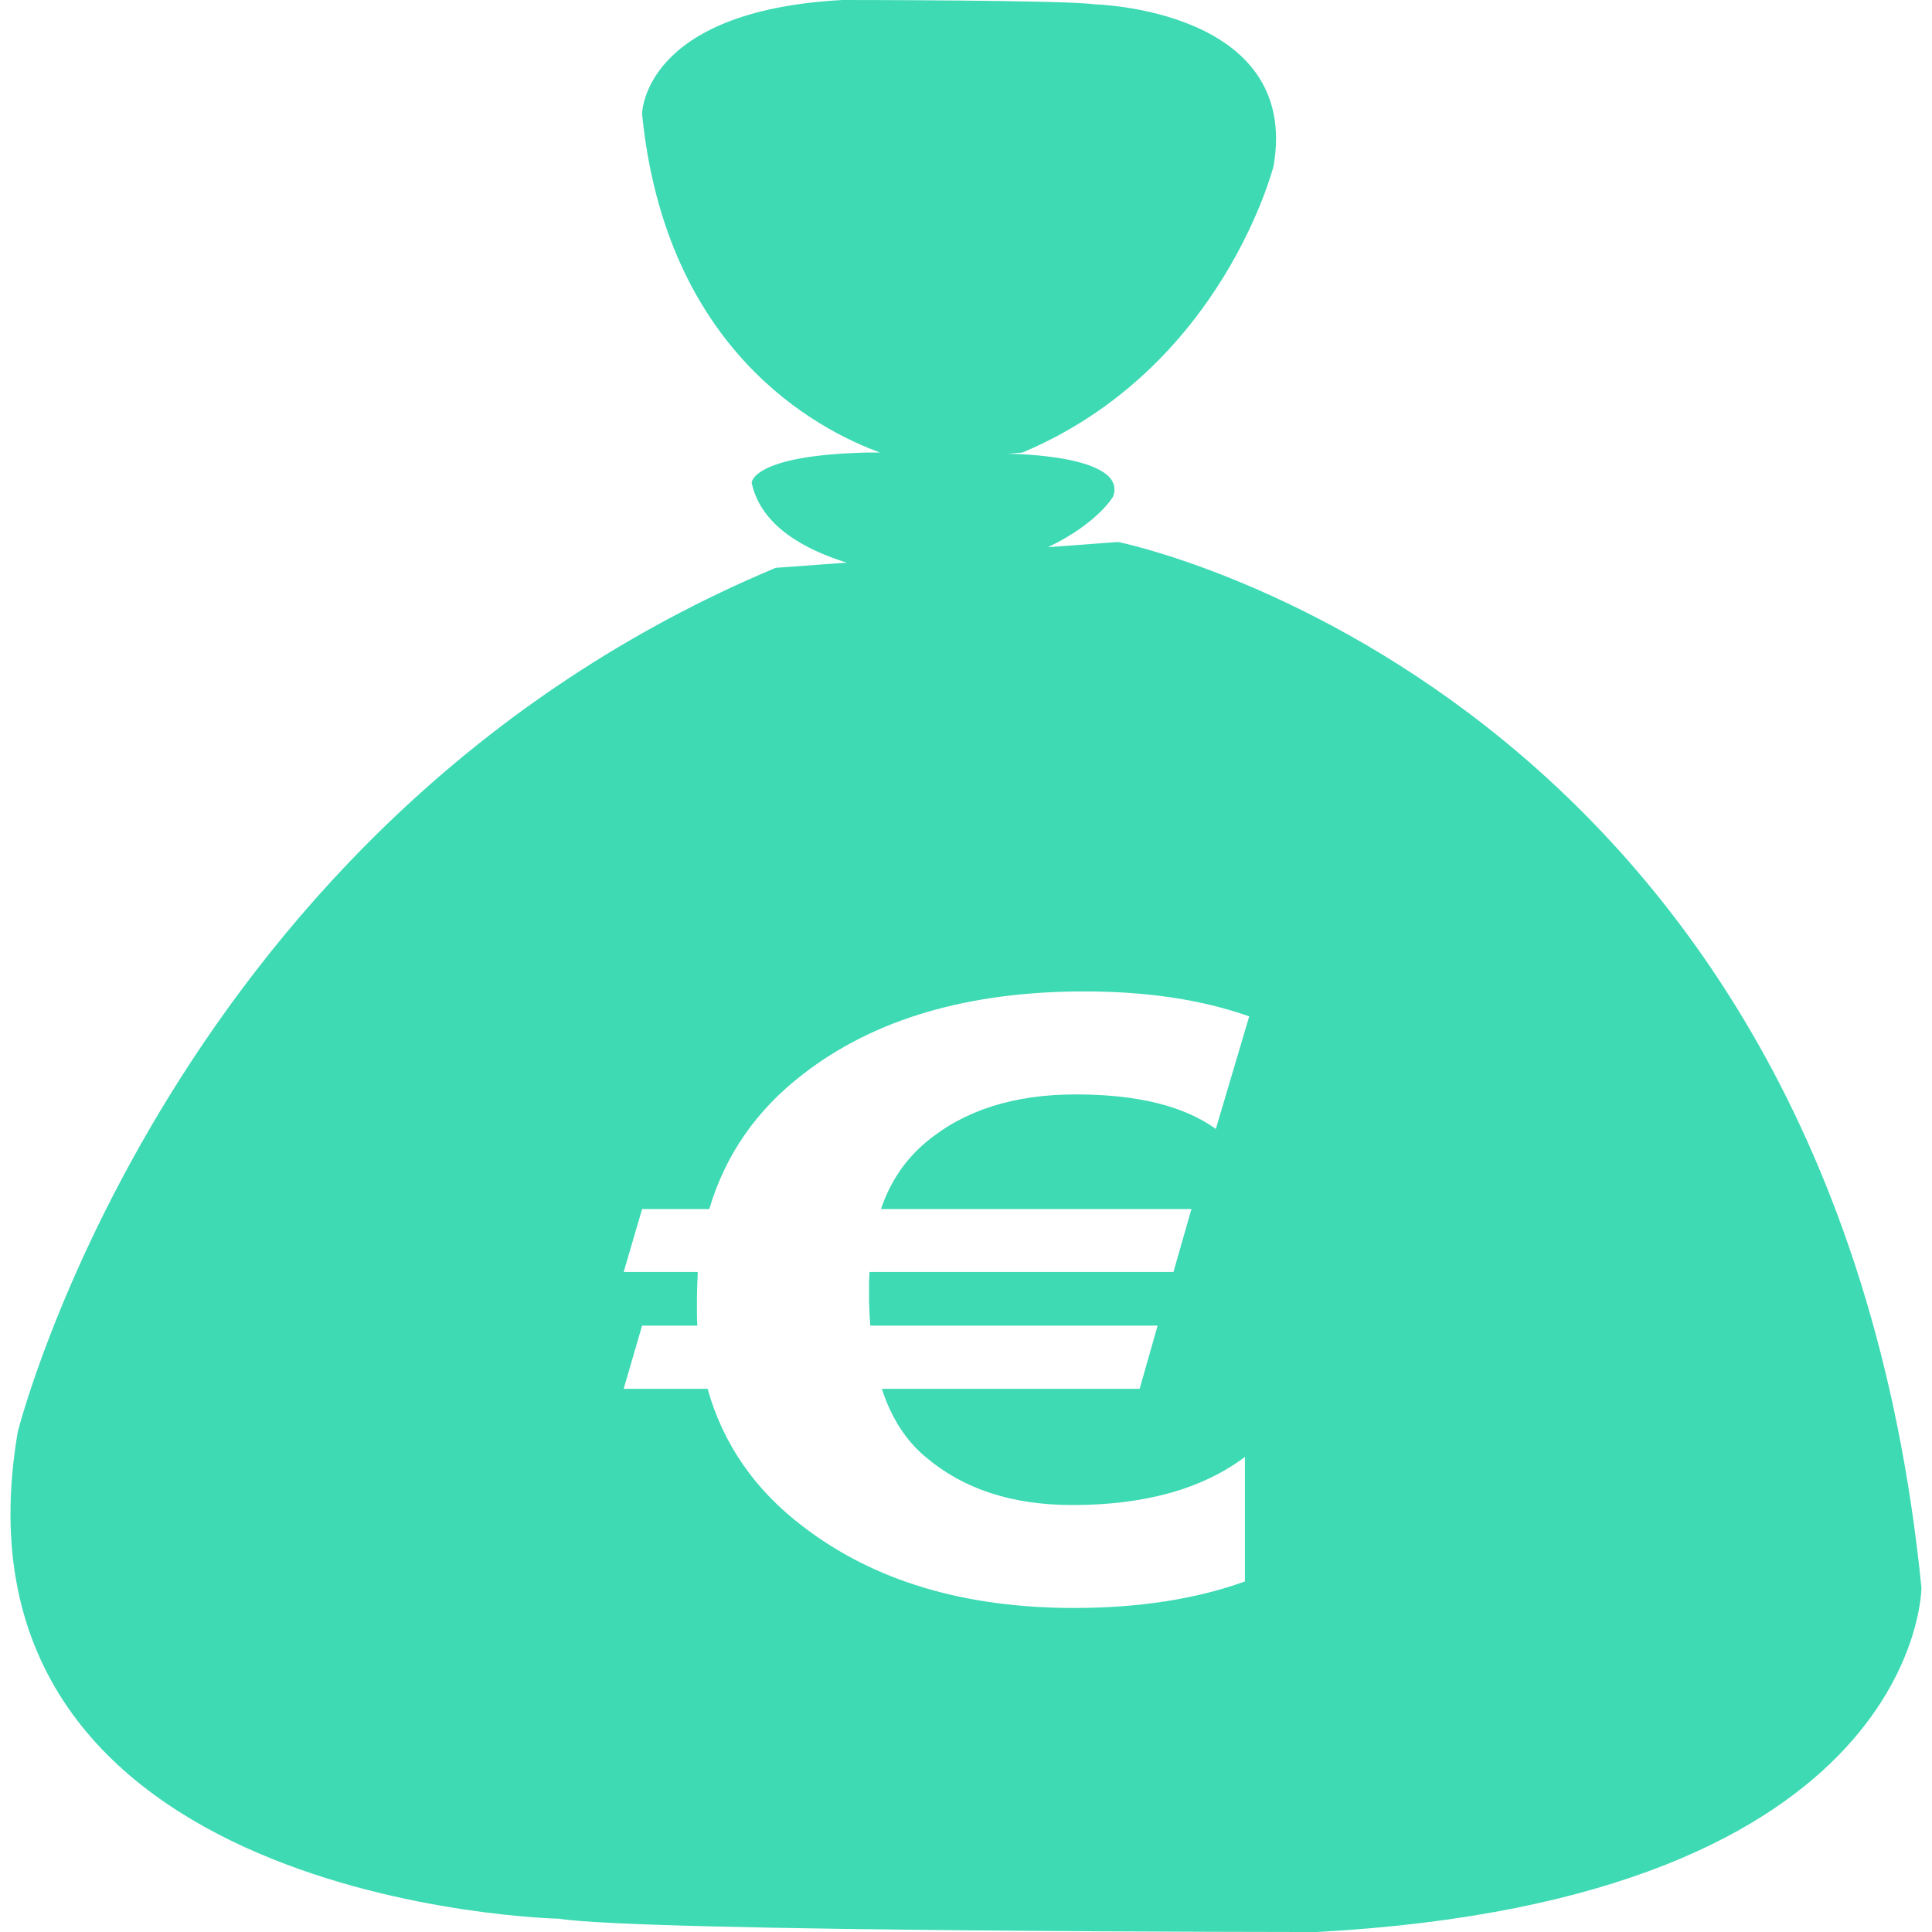<?xml version="1.0" encoding="utf-8"?>
<svg xmlns="http://www.w3.org/2000/svg" height="32" width="32" viewBox="0 0 32 32">
  <g>
    <path id="path1" transform="rotate(0,16,16) translate(0.174,0) scale(1,1)  " fill="#3DDAB4" d="M17.787,16.421C15.865,16.421 14.312,16.876 13.135,17.785 12.355,18.382 11.837,19.133 11.574,20.026L10.461,20.026 10.156,21.068 11.383,21.068C11.376,21.226 11.369,21.41 11.369,21.614 11.369,21.737 11.369,21.849 11.376,21.956L10.461,21.956 10.156,23.003 11.546,23.003C11.801,23.912 12.326,24.678 13.128,25.285 14.298,26.184 15.794,26.633 17.617,26.633 18.695,26.633 19.638,26.485 20.446,26.194L20.446,24.131C19.737,24.663 18.787,24.928 17.588,24.928 16.588,24.928 15.78,24.663 15.156,24.131 14.83,23.861 14.588,23.483 14.432,23.003L18.702,23.003 19,21.956 14.241,21.956C14.227,21.788 14.22,21.624 14.22,21.466 14.22,21.303 14.22,21.175 14.227,21.068L19.262,21.068 19.56,20.026 14.418,20.026C14.567,19.582 14.815,19.209 15.17,18.913 15.801,18.387 16.624,18.127 17.645,18.127 18.659,18.127 19.432,18.316 19.964,18.699L20.517,16.835C19.744,16.559,18.829,16.421,17.787,16.421z M13.78,0C13.78,0 17.496,0 17.943,0.071 17.943,0.071 21.368,0.143 20.921,2.747 20.921,2.747 20.077,6.102 16.759,7.496L16.517,7.516C16.56,7.516 18.517,7.532 18.262,8.226 18.262,8.226 18.007,8.67 17.184,9.063L18.347,8.977C18.347,8.977 30.155,11.346 31.651,26.296 31.651,26.296 31.651,31.459 21.638,32 21.638,32 10.433,32 9.085,31.78 9.085,31.78 -1.226,31.566 0.121,23.713 0.121,23.713 2.66,13.603 12.674,9.405L13.851,9.319C13.206,9.119 12.433,8.737 12.276,7.996 12.276,7.996 12.276,7.542 14.177,7.496L14.404,7.496C13.354,7.113 10.851,5.801 10.461,1.889 10.461,1.889 10.461,0.179 13.78,0z" />
  </g>
</svg>